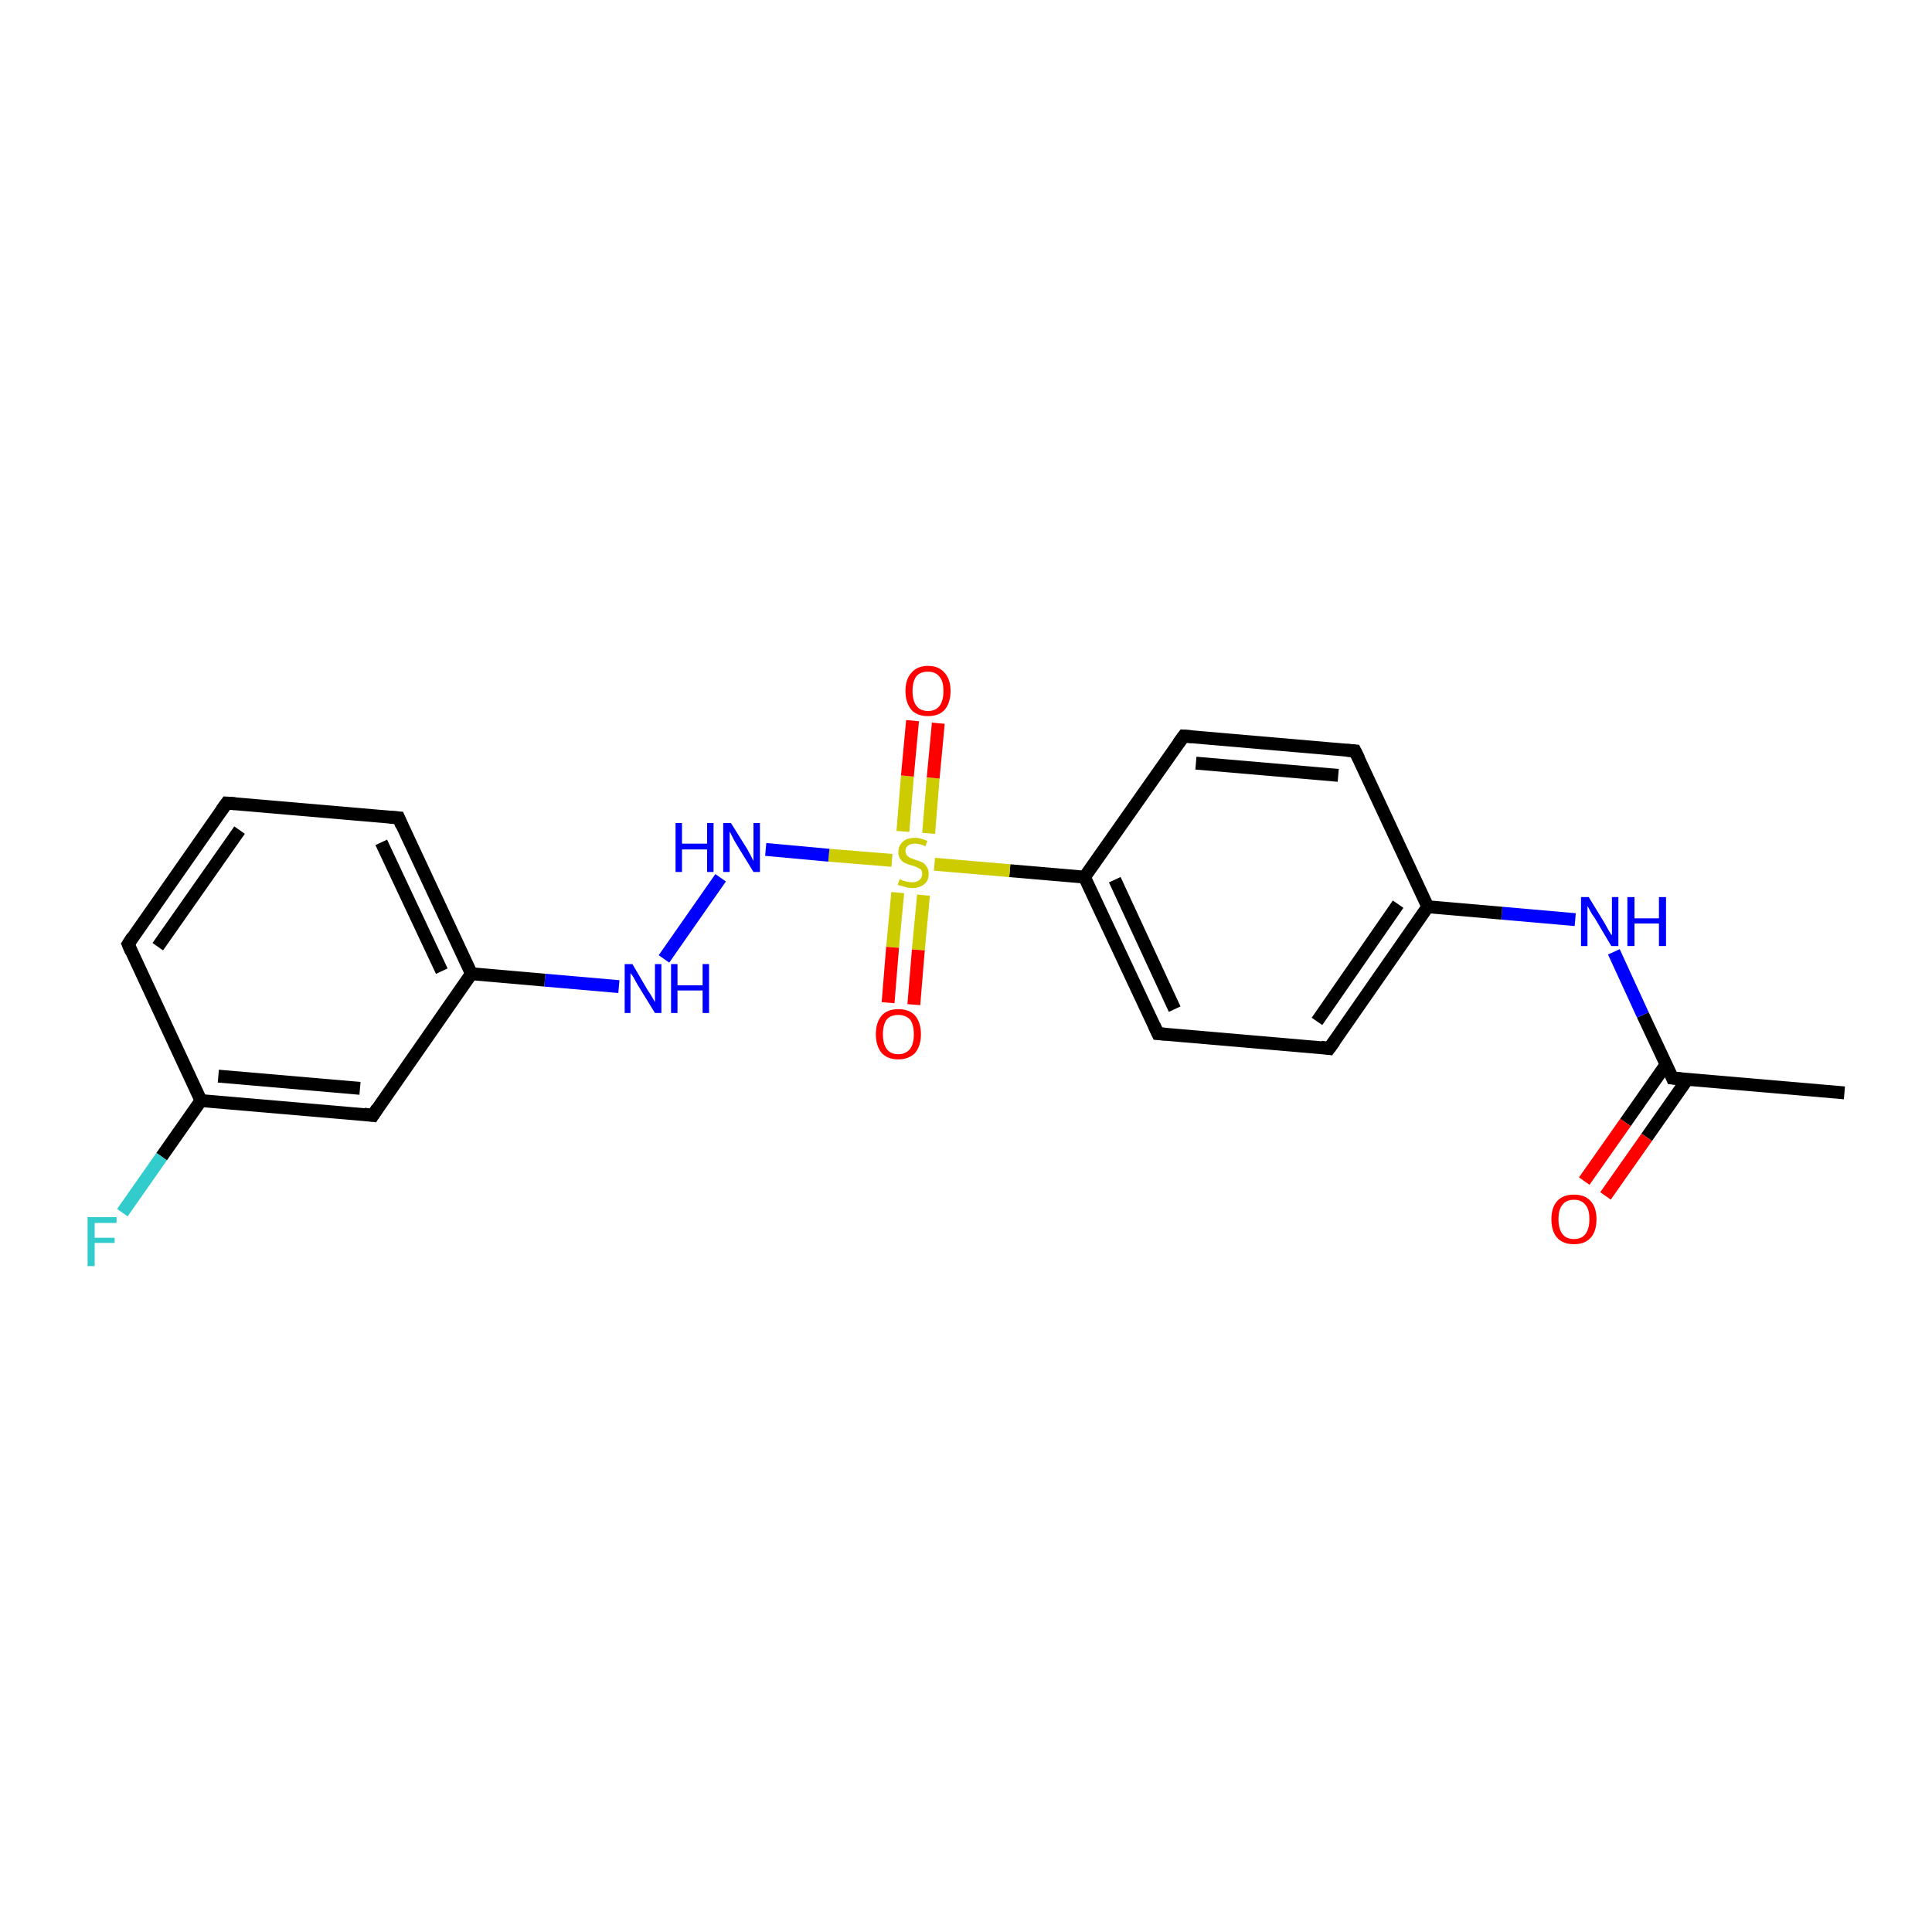 <?xml version='1.0' encoding='iso-8859-1'?>
<svg version='1.1' baseProfile='full'
              xmlns='http://www.w3.org/2000/svg'
                      xmlns:rdkit='http://www.rdkit.org/xml'
                      xmlns:xlink='http://www.w3.org/1999/xlink'
                  xml:space='preserve'
width='300px' height='300px' viewBox='0 0 300 300'>
<!-- END OF HEADER -->
<rect style='opacity:1.0;fill:#FFFFFF;stroke:none' width='300.0' height='300.0' x='0.0' y='0.0'> </rect>
<path class='bond-0 atom-0 atom-1' d='M 286.4,169.7 L 259.7,167.4' style='fill:none;fill-rule:evenodd;stroke:#000000;stroke-width:2.0px;stroke-linecap:butt;stroke-linejoin:miter;stroke-opacity:1' />
<path class='bond-1 atom-1 atom-2' d='M 258.7,165.3 L 252.4,174.3' style='fill:none;fill-rule:evenodd;stroke:#000000;stroke-width:2.0px;stroke-linecap:butt;stroke-linejoin:miter;stroke-opacity:1' />
<path class='bond-1 atom-1 atom-2' d='M 252.4,174.3 L 246.0,183.4' style='fill:none;fill-rule:evenodd;stroke:#FF0000;stroke-width:2.0px;stroke-linecap:butt;stroke-linejoin:miter;stroke-opacity:1' />
<path class='bond-1 atom-1 atom-2' d='M 262.0,167.6 L 255.7,176.6' style='fill:none;fill-rule:evenodd;stroke:#000000;stroke-width:2.0px;stroke-linecap:butt;stroke-linejoin:miter;stroke-opacity:1' />
<path class='bond-1 atom-1 atom-2' d='M 255.7,176.6 L 249.3,185.7' style='fill:none;fill-rule:evenodd;stroke:#FF0000;stroke-width:2.0px;stroke-linecap:butt;stroke-linejoin:miter;stroke-opacity:1' />
<path class='bond-2 atom-1 atom-3' d='M 259.7,167.4 L 255.1,157.6' style='fill:none;fill-rule:evenodd;stroke:#000000;stroke-width:2.0px;stroke-linecap:butt;stroke-linejoin:miter;stroke-opacity:1' />
<path class='bond-2 atom-1 atom-3' d='M 255.1,157.6 L 250.6,147.8' style='fill:none;fill-rule:evenodd;stroke:#0000FF;stroke-width:2.0px;stroke-linecap:butt;stroke-linejoin:miter;stroke-opacity:1' />
<path class='bond-3 atom-3 atom-4' d='M 244.6,142.8 L 233.2,141.8' style='fill:none;fill-rule:evenodd;stroke:#0000FF;stroke-width:2.0px;stroke-linecap:butt;stroke-linejoin:miter;stroke-opacity:1' />
<path class='bond-3 atom-3 atom-4' d='M 233.2,141.8 L 221.7,140.8' style='fill:none;fill-rule:evenodd;stroke:#000000;stroke-width:2.0px;stroke-linecap:butt;stroke-linejoin:miter;stroke-opacity:1' />
<path class='bond-4 atom-4 atom-5' d='M 221.7,140.8 L 206.4,162.8' style='fill:none;fill-rule:evenodd;stroke:#000000;stroke-width:2.0px;stroke-linecap:butt;stroke-linejoin:miter;stroke-opacity:1' />
<path class='bond-4 atom-4 atom-5' d='M 217.1,140.4 L 204.5,158.6' style='fill:none;fill-rule:evenodd;stroke:#000000;stroke-width:2.0px;stroke-linecap:butt;stroke-linejoin:miter;stroke-opacity:1' />
<path class='bond-5 atom-5 atom-6' d='M 206.4,162.8 L 179.8,160.5' style='fill:none;fill-rule:evenodd;stroke:#000000;stroke-width:2.0px;stroke-linecap:butt;stroke-linejoin:miter;stroke-opacity:1' />
<path class='bond-6 atom-6 atom-7' d='M 179.8,160.5 L 168.4,136.2' style='fill:none;fill-rule:evenodd;stroke:#000000;stroke-width:2.0px;stroke-linecap:butt;stroke-linejoin:miter;stroke-opacity:1' />
<path class='bond-6 atom-6 atom-7' d='M 182.4,156.7 L 173.1,136.6' style='fill:none;fill-rule:evenodd;stroke:#000000;stroke-width:2.0px;stroke-linecap:butt;stroke-linejoin:miter;stroke-opacity:1' />
<path class='bond-7 atom-7 atom-8' d='M 168.4,136.2 L 183.8,114.3' style='fill:none;fill-rule:evenodd;stroke:#000000;stroke-width:2.0px;stroke-linecap:butt;stroke-linejoin:miter;stroke-opacity:1' />
<path class='bond-8 atom-8 atom-9' d='M 183.8,114.3 L 210.4,116.6' style='fill:none;fill-rule:evenodd;stroke:#000000;stroke-width:2.0px;stroke-linecap:butt;stroke-linejoin:miter;stroke-opacity:1' />
<path class='bond-8 atom-8 atom-9' d='M 185.7,118.5 L 207.8,120.4' style='fill:none;fill-rule:evenodd;stroke:#000000;stroke-width:2.0px;stroke-linecap:butt;stroke-linejoin:miter;stroke-opacity:1' />
<path class='bond-9 atom-7 atom-10' d='M 168.4,136.2 L 156.8,135.2' style='fill:none;fill-rule:evenodd;stroke:#000000;stroke-width:2.0px;stroke-linecap:butt;stroke-linejoin:miter;stroke-opacity:1' />
<path class='bond-9 atom-7 atom-10' d='M 156.8,135.2 L 145.1,134.2' style='fill:none;fill-rule:evenodd;stroke:#CCCC00;stroke-width:2.0px;stroke-linecap:butt;stroke-linejoin:miter;stroke-opacity:1' />
<path class='bond-10 atom-10 atom-11' d='M 144.2,129.4 L 144.9,120.8' style='fill:none;fill-rule:evenodd;stroke:#CCCC00;stroke-width:2.0px;stroke-linecap:butt;stroke-linejoin:miter;stroke-opacity:1' />
<path class='bond-10 atom-10 atom-11' d='M 144.9,120.8 L 145.7,112.3' style='fill:none;fill-rule:evenodd;stroke:#FF0000;stroke-width:2.0px;stroke-linecap:butt;stroke-linejoin:miter;stroke-opacity:1' />
<path class='bond-10 atom-10 atom-11' d='M 140.2,129.1 L 140.9,120.5' style='fill:none;fill-rule:evenodd;stroke:#CCCC00;stroke-width:2.0px;stroke-linecap:butt;stroke-linejoin:miter;stroke-opacity:1' />
<path class='bond-10 atom-10 atom-11' d='M 140.9,120.5 L 141.7,111.9' style='fill:none;fill-rule:evenodd;stroke:#FF0000;stroke-width:2.0px;stroke-linecap:butt;stroke-linejoin:miter;stroke-opacity:1' />
<path class='bond-11 atom-10 atom-12' d='M 139.4,138.6 L 138.6,147.1' style='fill:none;fill-rule:evenodd;stroke:#CCCC00;stroke-width:2.0px;stroke-linecap:butt;stroke-linejoin:miter;stroke-opacity:1' />
<path class='bond-11 atom-10 atom-12' d='M 138.6,147.1 L 137.9,155.7' style='fill:none;fill-rule:evenodd;stroke:#FF0000;stroke-width:2.0px;stroke-linecap:butt;stroke-linejoin:miter;stroke-opacity:1' />
<path class='bond-11 atom-10 atom-12' d='M 143.4,139.0 L 142.6,147.5' style='fill:none;fill-rule:evenodd;stroke:#CCCC00;stroke-width:2.0px;stroke-linecap:butt;stroke-linejoin:miter;stroke-opacity:1' />
<path class='bond-11 atom-10 atom-12' d='M 142.6,147.5 L 141.9,156.0' style='fill:none;fill-rule:evenodd;stroke:#FF0000;stroke-width:2.0px;stroke-linecap:butt;stroke-linejoin:miter;stroke-opacity:1' />
<path class='bond-12 atom-10 atom-13' d='M 138.5,133.6 L 128.7,132.8' style='fill:none;fill-rule:evenodd;stroke:#CCCC00;stroke-width:2.0px;stroke-linecap:butt;stroke-linejoin:miter;stroke-opacity:1' />
<path class='bond-12 atom-10 atom-13' d='M 128.7,132.8 L 118.9,131.9' style='fill:none;fill-rule:evenodd;stroke:#0000FF;stroke-width:2.0px;stroke-linecap:butt;stroke-linejoin:miter;stroke-opacity:1' />
<path class='bond-13 atom-13 atom-14' d='M 111.9,136.3 L 103.1,148.9' style='fill:none;fill-rule:evenodd;stroke:#0000FF;stroke-width:2.0px;stroke-linecap:butt;stroke-linejoin:miter;stroke-opacity:1' />
<path class='bond-14 atom-14 atom-15' d='M 96.1,153.2 L 84.6,152.2' style='fill:none;fill-rule:evenodd;stroke:#0000FF;stroke-width:2.0px;stroke-linecap:butt;stroke-linejoin:miter;stroke-opacity:1' />
<path class='bond-14 atom-14 atom-15' d='M 84.6,152.2 L 73.2,151.2' style='fill:none;fill-rule:evenodd;stroke:#000000;stroke-width:2.0px;stroke-linecap:butt;stroke-linejoin:miter;stroke-opacity:1' />
<path class='bond-15 atom-15 atom-16' d='M 73.2,151.2 L 61.9,127.0' style='fill:none;fill-rule:evenodd;stroke:#000000;stroke-width:2.0px;stroke-linecap:butt;stroke-linejoin:miter;stroke-opacity:1' />
<path class='bond-15 atom-15 atom-16' d='M 68.6,150.8 L 59.2,130.8' style='fill:none;fill-rule:evenodd;stroke:#000000;stroke-width:2.0px;stroke-linecap:butt;stroke-linejoin:miter;stroke-opacity:1' />
<path class='bond-16 atom-16 atom-17' d='M 61.9,127.0 L 35.2,124.7' style='fill:none;fill-rule:evenodd;stroke:#000000;stroke-width:2.0px;stroke-linecap:butt;stroke-linejoin:miter;stroke-opacity:1' />
<path class='bond-17 atom-17 atom-18' d='M 35.2,124.7 L 19.9,146.6' style='fill:none;fill-rule:evenodd;stroke:#000000;stroke-width:2.0px;stroke-linecap:butt;stroke-linejoin:miter;stroke-opacity:1' />
<path class='bond-17 atom-17 atom-18' d='M 37.2,128.9 L 24.5,147.0' style='fill:none;fill-rule:evenodd;stroke:#000000;stroke-width:2.0px;stroke-linecap:butt;stroke-linejoin:miter;stroke-opacity:1' />
<path class='bond-18 atom-18 atom-19' d='M 19.9,146.6 L 31.2,170.9' style='fill:none;fill-rule:evenodd;stroke:#000000;stroke-width:2.0px;stroke-linecap:butt;stroke-linejoin:miter;stroke-opacity:1' />
<path class='bond-19 atom-19 atom-20' d='M 31.2,170.9 L 25.1,179.6' style='fill:none;fill-rule:evenodd;stroke:#000000;stroke-width:2.0px;stroke-linecap:butt;stroke-linejoin:miter;stroke-opacity:1' />
<path class='bond-19 atom-19 atom-20' d='M 25.1,179.6 L 19.0,188.3' style='fill:none;fill-rule:evenodd;stroke:#33CCCC;stroke-width:2.0px;stroke-linecap:butt;stroke-linejoin:miter;stroke-opacity:1' />
<path class='bond-20 atom-19 atom-21' d='M 31.2,170.9 L 57.9,173.2' style='fill:none;fill-rule:evenodd;stroke:#000000;stroke-width:2.0px;stroke-linecap:butt;stroke-linejoin:miter;stroke-opacity:1' />
<path class='bond-20 atom-19 atom-21' d='M 33.9,167.1 L 55.9,169.0' style='fill:none;fill-rule:evenodd;stroke:#000000;stroke-width:2.0px;stroke-linecap:butt;stroke-linejoin:miter;stroke-opacity:1' />
<path class='bond-21 atom-9 atom-4' d='M 210.4,116.6 L 221.7,140.8' style='fill:none;fill-rule:evenodd;stroke:#000000;stroke-width:2.0px;stroke-linecap:butt;stroke-linejoin:miter;stroke-opacity:1' />
<path class='bond-22 atom-21 atom-15' d='M 57.9,173.2 L 73.2,151.2' style='fill:none;fill-rule:evenodd;stroke:#000000;stroke-width:2.0px;stroke-linecap:butt;stroke-linejoin:miter;stroke-opacity:1' />
<path d='M 261.0,167.5 L 259.7,167.4 L 259.5,166.9' style='fill:none;stroke:#000000;stroke-width:2.0px;stroke-linecap:butt;stroke-linejoin:miter;stroke-opacity:1;' />
<path d='M 207.2,161.7 L 206.4,162.8 L 205.1,162.6' style='fill:none;stroke:#000000;stroke-width:2.0px;stroke-linecap:butt;stroke-linejoin:miter;stroke-opacity:1;' />
<path d='M 181.1,160.6 L 179.8,160.5 L 179.2,159.2' style='fill:none;stroke:#000000;stroke-width:2.0px;stroke-linecap:butt;stroke-linejoin:miter;stroke-opacity:1;' />
<path d='M 183.0,115.4 L 183.8,114.3 L 185.1,114.4' style='fill:none;stroke:#000000;stroke-width:2.0px;stroke-linecap:butt;stroke-linejoin:miter;stroke-opacity:1;' />
<path d='M 209.1,116.5 L 210.4,116.6 L 211.0,117.8' style='fill:none;stroke:#000000;stroke-width:2.0px;stroke-linecap:butt;stroke-linejoin:miter;stroke-opacity:1;' />
<path d='M 62.4,128.2 L 61.9,127.0 L 60.5,126.9' style='fill:none;stroke:#000000;stroke-width:2.0px;stroke-linecap:butt;stroke-linejoin:miter;stroke-opacity:1;' />
<path d='M 36.5,124.8 L 35.2,124.7 L 34.4,125.8' style='fill:none;stroke:#000000;stroke-width:2.0px;stroke-linecap:butt;stroke-linejoin:miter;stroke-opacity:1;' />
<path d='M 20.6,145.5 L 19.9,146.6 L 20.4,147.8' style='fill:none;stroke:#000000;stroke-width:2.0px;stroke-linecap:butt;stroke-linejoin:miter;stroke-opacity:1;' />
<path d='M 56.5,173.0 L 57.9,173.2 L 58.6,172.1' style='fill:none;stroke:#000000;stroke-width:2.0px;stroke-linecap:butt;stroke-linejoin:miter;stroke-opacity:1;' />
<path class='atom-2' d='M 240.9 189.3
Q 240.9 187.5, 241.8 186.5
Q 242.7 185.5, 244.4 185.5
Q 246.1 185.5, 247.0 186.5
Q 247.9 187.5, 247.9 189.3
Q 247.9 191.2, 247.0 192.2
Q 246.1 193.2, 244.4 193.2
Q 242.7 193.2, 241.8 192.2
Q 240.9 191.2, 240.9 189.3
M 244.4 192.4
Q 245.6 192.4, 246.2 191.6
Q 246.8 190.8, 246.8 189.3
Q 246.8 187.8, 246.2 187.1
Q 245.6 186.3, 244.4 186.3
Q 243.2 186.3, 242.6 187.1
Q 242.0 187.8, 242.0 189.3
Q 242.0 190.8, 242.6 191.6
Q 243.2 192.4, 244.4 192.4
' fill='#FF0000'/>
<path class='atom-3' d='M 246.7 139.3
L 249.2 143.4
Q 249.4 143.8, 249.8 144.5
Q 250.2 145.2, 250.3 145.2
L 250.3 139.3
L 251.3 139.3
L 251.3 146.9
L 250.2 146.9
L 247.6 142.5
Q 247.2 142.0, 246.9 141.4
Q 246.6 140.8, 246.5 140.7
L 246.5 146.9
L 245.5 146.9
L 245.5 139.3
L 246.7 139.3
' fill='#0000FF'/>
<path class='atom-3' d='M 252.7 139.3
L 253.8 139.3
L 253.8 142.6
L 257.6 142.6
L 257.6 139.3
L 258.7 139.3
L 258.7 146.9
L 257.6 146.9
L 257.6 143.4
L 253.8 143.4
L 253.8 146.9
L 252.7 146.9
L 252.7 139.3
' fill='#0000FF'/>
<path class='atom-10' d='M 139.7 136.5
Q 139.7 136.5, 140.1 136.7
Q 140.4 136.8, 140.8 136.9
Q 141.2 137.0, 141.6 137.0
Q 142.3 137.0, 142.7 136.7
Q 143.2 136.3, 143.2 135.7
Q 143.2 135.3, 143.0 135.0
Q 142.7 134.8, 142.4 134.7
Q 142.1 134.5, 141.6 134.4
Q 140.9 134.2, 140.5 134.0
Q 140.1 133.8, 139.8 133.4
Q 139.5 133.0, 139.5 132.3
Q 139.5 131.3, 140.2 130.7
Q 140.8 130.1, 142.1 130.1
Q 143.0 130.1, 144.0 130.6
L 143.7 131.4
Q 142.8 131.0, 142.1 131.0
Q 141.4 131.0, 141.0 131.3
Q 140.6 131.6, 140.6 132.1
Q 140.6 132.5, 140.8 132.8
Q 141.0 133.0, 141.3 133.2
Q 141.6 133.3, 142.1 133.5
Q 142.8 133.7, 143.2 133.9
Q 143.6 134.1, 143.9 134.6
Q 144.2 135.0, 144.2 135.7
Q 144.2 136.8, 143.5 137.3
Q 142.8 137.9, 141.7 137.9
Q 141.0 137.9, 140.5 137.7
Q 140.0 137.6, 139.4 137.4
L 139.7 136.5
' fill='#CCCC00'/>
<path class='atom-11' d='M 140.6 107.3
Q 140.6 105.5, 141.5 104.5
Q 142.4 103.4, 144.1 103.4
Q 145.8 103.4, 146.7 104.5
Q 147.6 105.5, 147.6 107.3
Q 147.6 109.1, 146.7 110.2
Q 145.8 111.2, 144.1 111.2
Q 142.4 111.2, 141.5 110.2
Q 140.6 109.1, 140.6 107.3
M 144.1 110.4
Q 145.3 110.4, 145.9 109.6
Q 146.5 108.8, 146.5 107.3
Q 146.5 105.8, 145.9 105.1
Q 145.3 104.3, 144.1 104.3
Q 142.9 104.3, 142.3 105.0
Q 141.7 105.8, 141.7 107.3
Q 141.7 108.8, 142.3 109.6
Q 142.9 110.4, 144.1 110.4
' fill='#FF0000'/>
<path class='atom-12' d='M 136.0 160.6
Q 136.0 158.8, 136.9 157.7
Q 137.8 156.7, 139.5 156.7
Q 141.2 156.7, 142.1 157.7
Q 143.0 158.8, 143.0 160.6
Q 143.0 162.4, 142.1 163.5
Q 141.1 164.5, 139.5 164.5
Q 137.8 164.5, 136.9 163.5
Q 136.0 162.4, 136.0 160.6
M 139.5 163.7
Q 140.6 163.7, 141.3 162.9
Q 141.9 162.1, 141.9 160.6
Q 141.9 159.1, 141.3 158.3
Q 140.6 157.6, 139.5 157.6
Q 138.3 157.6, 137.7 158.3
Q 137.1 159.1, 137.1 160.6
Q 137.1 162.1, 137.7 162.9
Q 138.3 163.7, 139.5 163.7
' fill='#FF0000'/>
<path class='atom-13' d='M 104.9 127.8
L 105.9 127.8
L 105.9 131.0
L 109.8 131.0
L 109.8 127.8
L 110.8 127.8
L 110.8 135.4
L 109.8 135.4
L 109.8 131.9
L 105.9 131.9
L 105.9 135.4
L 104.9 135.4
L 104.9 127.8
' fill='#0000FF'/>
<path class='atom-13' d='M 113.5 127.8
L 116.0 131.8
Q 116.2 132.2, 116.6 132.9
Q 117.0 133.7, 117.0 133.7
L 117.0 127.8
L 118.0 127.8
L 118.0 135.4
L 117.0 135.4
L 114.3 131.0
Q 114.0 130.5, 113.7 129.9
Q 113.4 129.3, 113.3 129.1
L 113.3 135.4
L 112.3 135.4
L 112.3 127.8
L 113.5 127.8
' fill='#0000FF'/>
<path class='atom-14' d='M 98.2 149.7
L 100.6 153.8
Q 100.9 154.2, 101.3 154.9
Q 101.7 155.6, 101.7 155.6
L 101.7 149.7
L 102.7 149.7
L 102.7 157.3
L 101.7 157.3
L 99.0 152.9
Q 98.7 152.4, 98.4 151.8
Q 98.0 151.2, 97.9 151.1
L 97.9 157.3
L 97.0 157.3
L 97.0 149.7
L 98.2 149.7
' fill='#0000FF'/>
<path class='atom-14' d='M 104.2 149.7
L 105.2 149.7
L 105.2 153.0
L 109.1 153.0
L 109.1 149.7
L 110.1 149.7
L 110.1 157.3
L 109.1 157.3
L 109.1 153.8
L 105.2 153.8
L 105.2 157.3
L 104.2 157.3
L 104.2 149.7
' fill='#0000FF'/>
<path class='atom-20' d='M 13.6 189.0
L 18.1 189.0
L 18.1 189.9
L 14.7 189.9
L 14.7 192.2
L 17.8 192.2
L 17.8 193.0
L 14.7 193.0
L 14.7 196.6
L 13.6 196.6
L 13.6 189.0
' fill='#33CCCC'/>
</svg>
